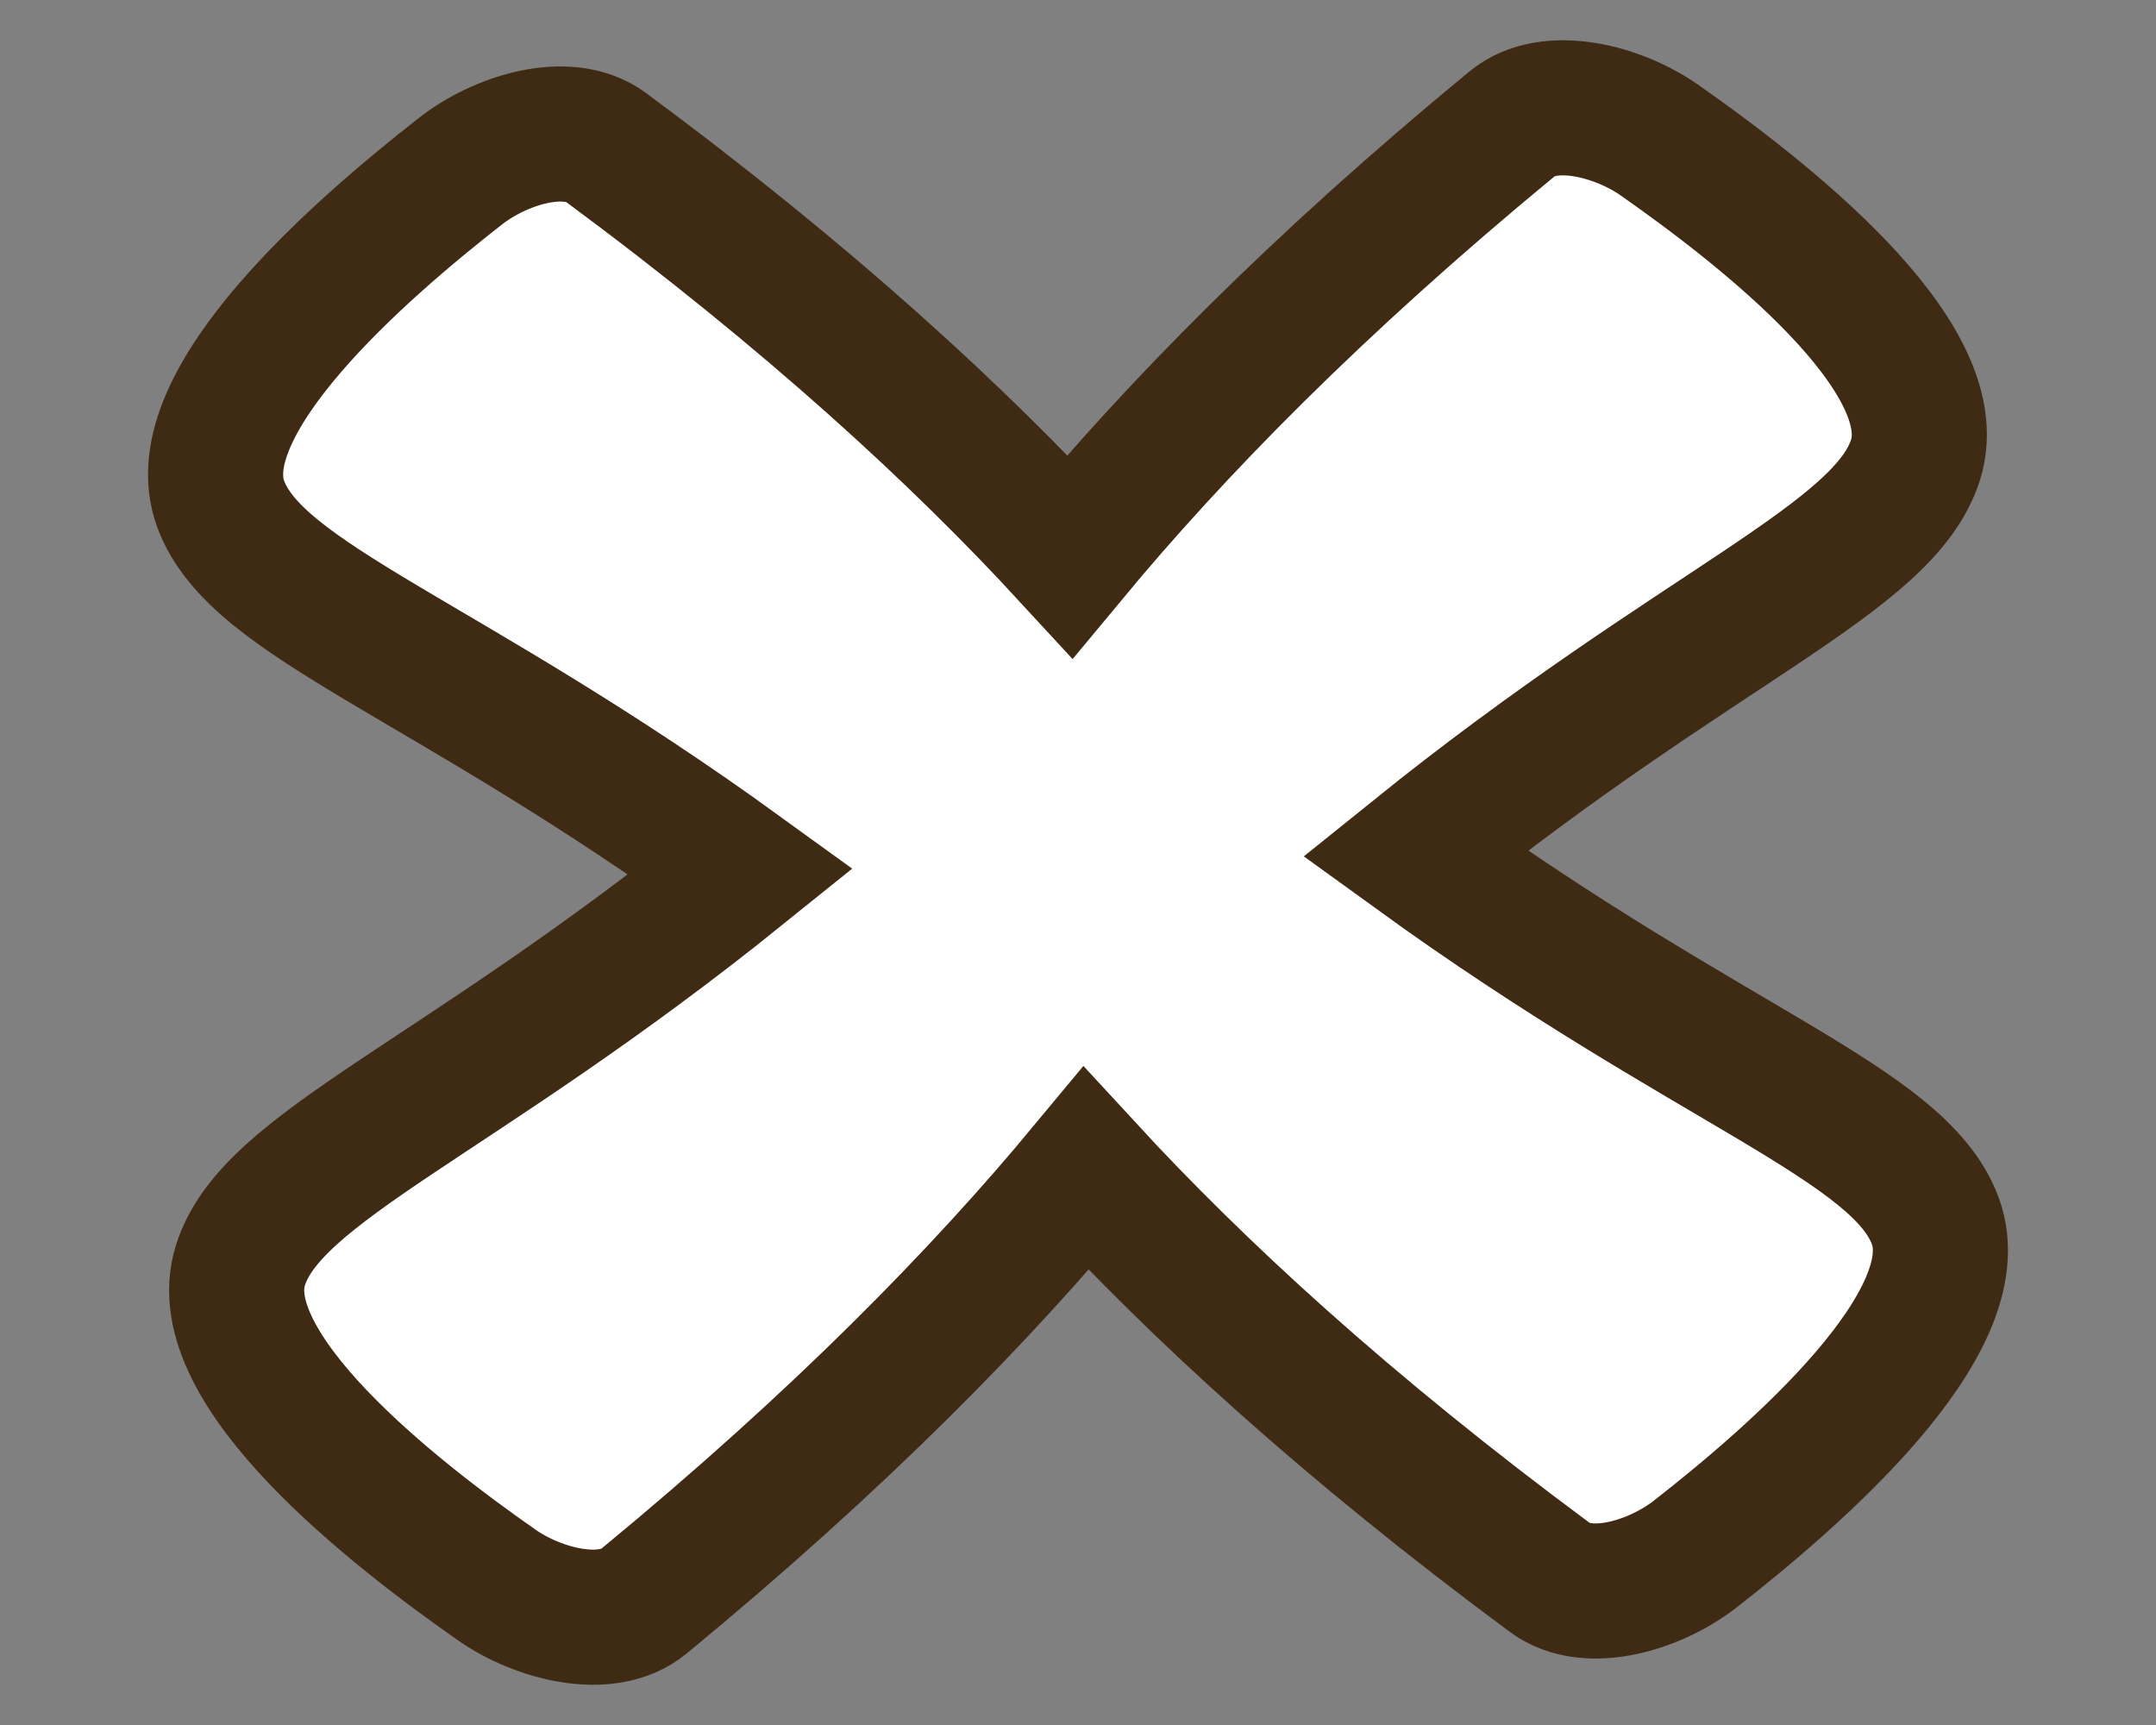 <svg width="60" height="48" viewBox="0 0 60 48" fill="none" xmlns="http://www.w3.org/2000/svg">
<rect x="0" y="0" width="60" height="48" fill="#808080" stroke="none"/>
<path d="M53.858 33.974C52.855 31.258 47.638 29.733 39.379 23.75C47.323 17.351 52.448 15.551 53.311 12.785C54.206 9.91 49.023 5.886 46.162 3.886C45.035 3.103 43.127 2.586 42.082 3.444C36.609 7.952 32.687 11.976 29.776 15.484C26.691 12.135 22.561 8.319 16.864 4.102C15.778 3.303 13.904 3.911 12.818 4.761C10.065 6.91 5.097 11.202 6.142 14.026C7.146 16.743 12.362 18.267 20.621 24.25C12.677 30.649 7.552 32.449 6.689 35.215C5.794 38.09 10.977 42.114 13.838 44.114C14.966 44.898 16.873 45.414 17.918 44.556C23.391 40.048 27.313 36.023 30.224 32.516C33.309 35.865 37.438 39.681 43.136 43.898C44.222 44.697 46.096 44.089 47.182 43.239C49.935 41.09 54.903 36.798 53.858 33.974Z" fill="white" stroke="#3F2A14" stroke-width="3.76" stroke-miterlimit="10"/>
</svg>
